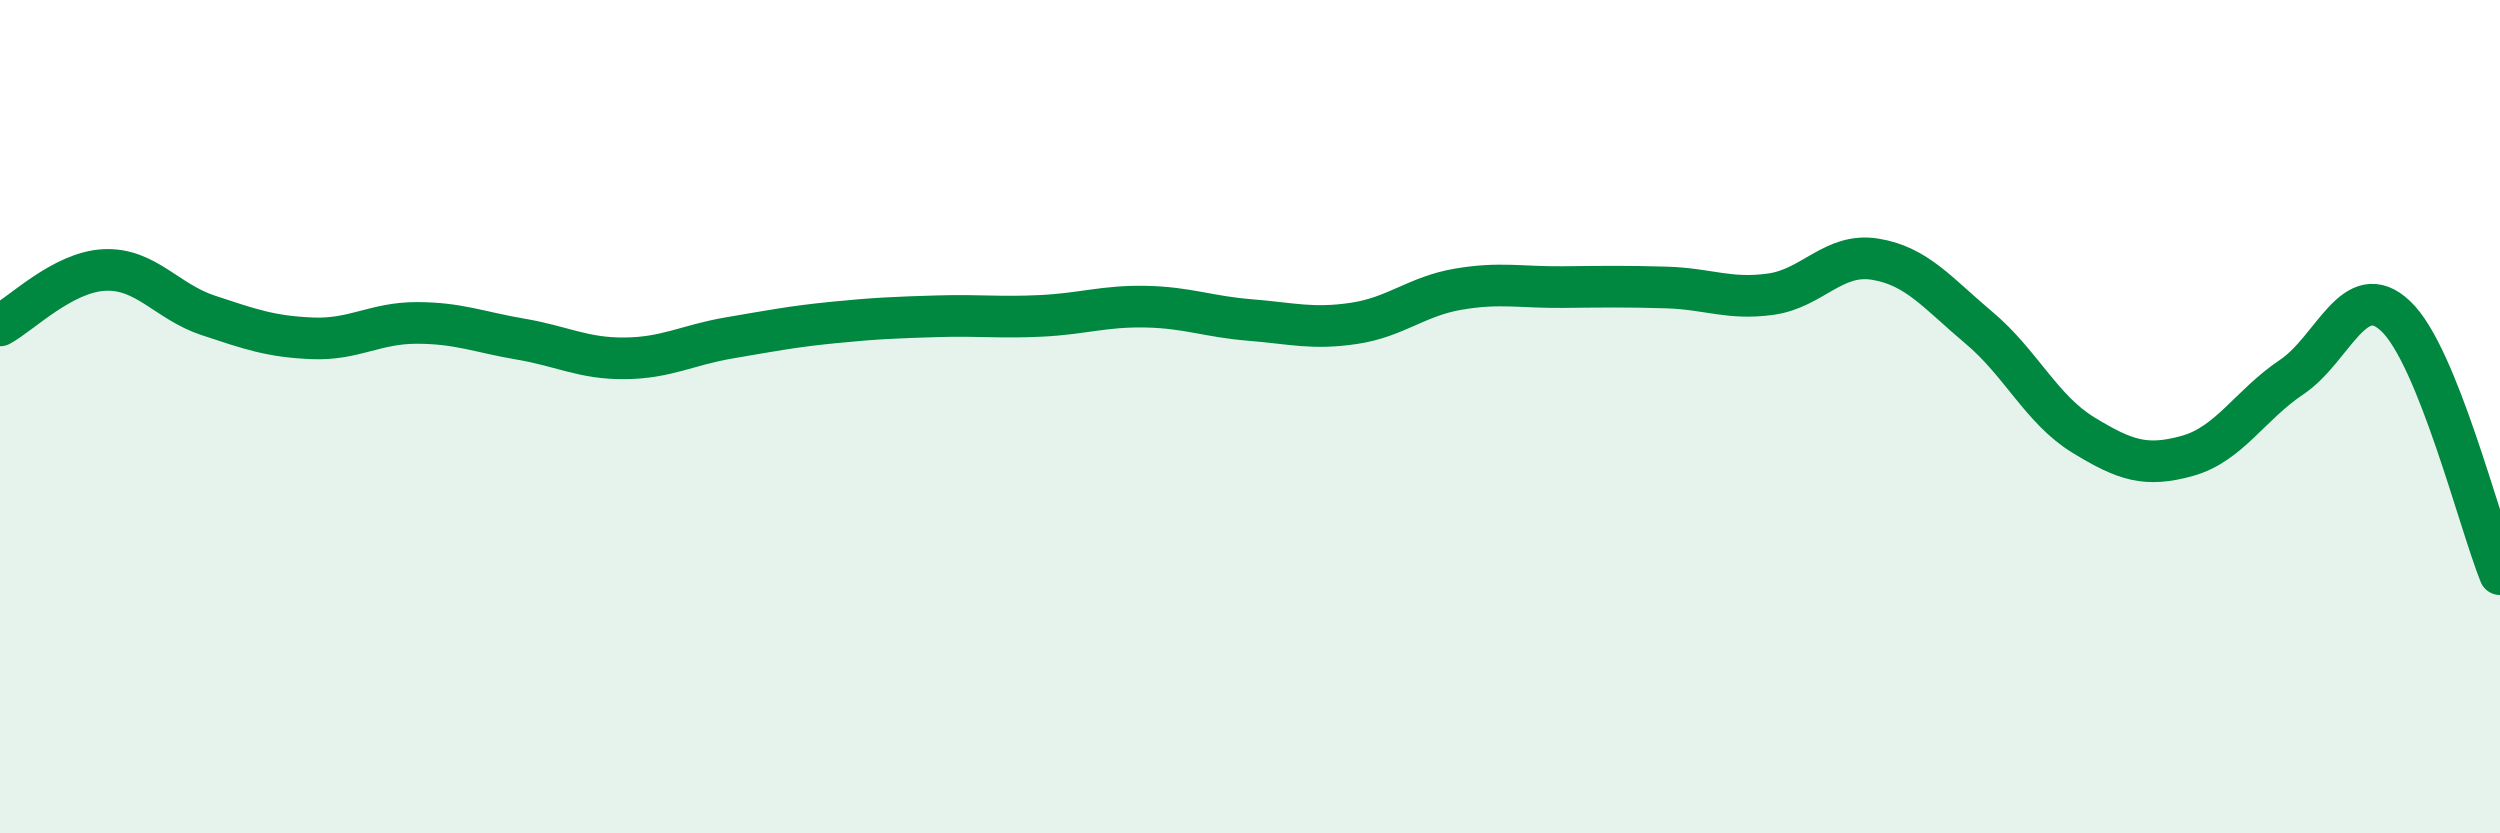 
    <svg width="60" height="20" viewBox="0 0 60 20" xmlns="http://www.w3.org/2000/svg">
      <path
        d="M 0,7.81 C 0.5,7.54 1.5,6.53 2.5,6.48 C 3.5,6.43 4,7.24 5,7.57 C 6,7.9 6.5,8.08 7.5,8.12 C 8.5,8.16 9,7.75 10,7.75 C 11,7.75 11.5,7.97 12.5,8.14 C 13.5,8.31 14,8.61 15,8.6 C 16,8.59 16.5,8.28 17.5,8.11 C 18.5,7.94 19,7.84 20,7.74 C 21,7.64 21.5,7.62 22.5,7.59 C 23.5,7.56 24,7.63 25,7.58 C 26,7.53 26.5,7.34 27.5,7.36 C 28.5,7.38 29,7.6 30,7.68 C 31,7.76 31.5,7.91 32.5,7.76 C 33.5,7.61 34,7.11 35,6.94 C 36,6.77 36.5,6.9 37.5,6.89 C 38.5,6.88 39,6.87 40,6.9 C 41,6.93 41.5,7.2 42.5,7.06 C 43.5,6.92 44,6.06 45,6.22 C 46,6.38 46.5,7.03 47.5,7.87 C 48.5,8.71 49,9.83 50,10.44 C 51,11.05 51.5,11.22 52.5,10.94 C 53.5,10.66 54,9.72 55,9.05 C 56,8.38 56.5,6.64 57.5,7.59 C 58.5,8.54 59.5,12.54 60,13.78L60 20L0 20Z"
        fill="#008740"
        opacity="0.1"
        stroke-linecap="round"
        stroke-linejoin="round"
      />
      <path
        d="M 0,7.81 C 0.5,7.54 1.5,6.53 2.5,6.48 C 3.5,6.43 4,7.24 5,7.57 C 6,7.9 6.5,8.08 7.5,8.12 C 8.5,8.16 9,7.75 10,7.75 C 11,7.75 11.5,7.97 12.5,8.14 C 13.5,8.31 14,8.61 15,8.6 C 16,8.59 16.5,8.28 17.5,8.11 C 18.5,7.94 19,7.84 20,7.74 C 21,7.64 21.5,7.62 22.5,7.59 C 23.5,7.56 24,7.63 25,7.58 C 26,7.53 26.5,7.34 27.5,7.36 C 28.5,7.38 29,7.6 30,7.68 C 31,7.76 31.5,7.91 32.5,7.76 C 33.5,7.61 34,7.11 35,6.94 C 36,6.77 36.5,6.9 37.5,6.89 C 38.5,6.88 39,6.87 40,6.9 C 41,6.93 41.5,7.2 42.5,7.06 C 43.5,6.92 44,6.06 45,6.22 C 46,6.38 46.5,7.03 47.5,7.87 C 48.5,8.71 49,9.83 50,10.44 C 51,11.05 51.5,11.22 52.5,10.94 C 53.5,10.66 54,9.72 55,9.05 C 56,8.38 56.5,6.64 57.5,7.59 C 58.5,8.54 59.5,12.54 60,13.78"
        stroke="#008740"
        stroke-width="1"
        fill="none"
        stroke-linecap="round"
        stroke-linejoin="round"
      />
    </svg>
  